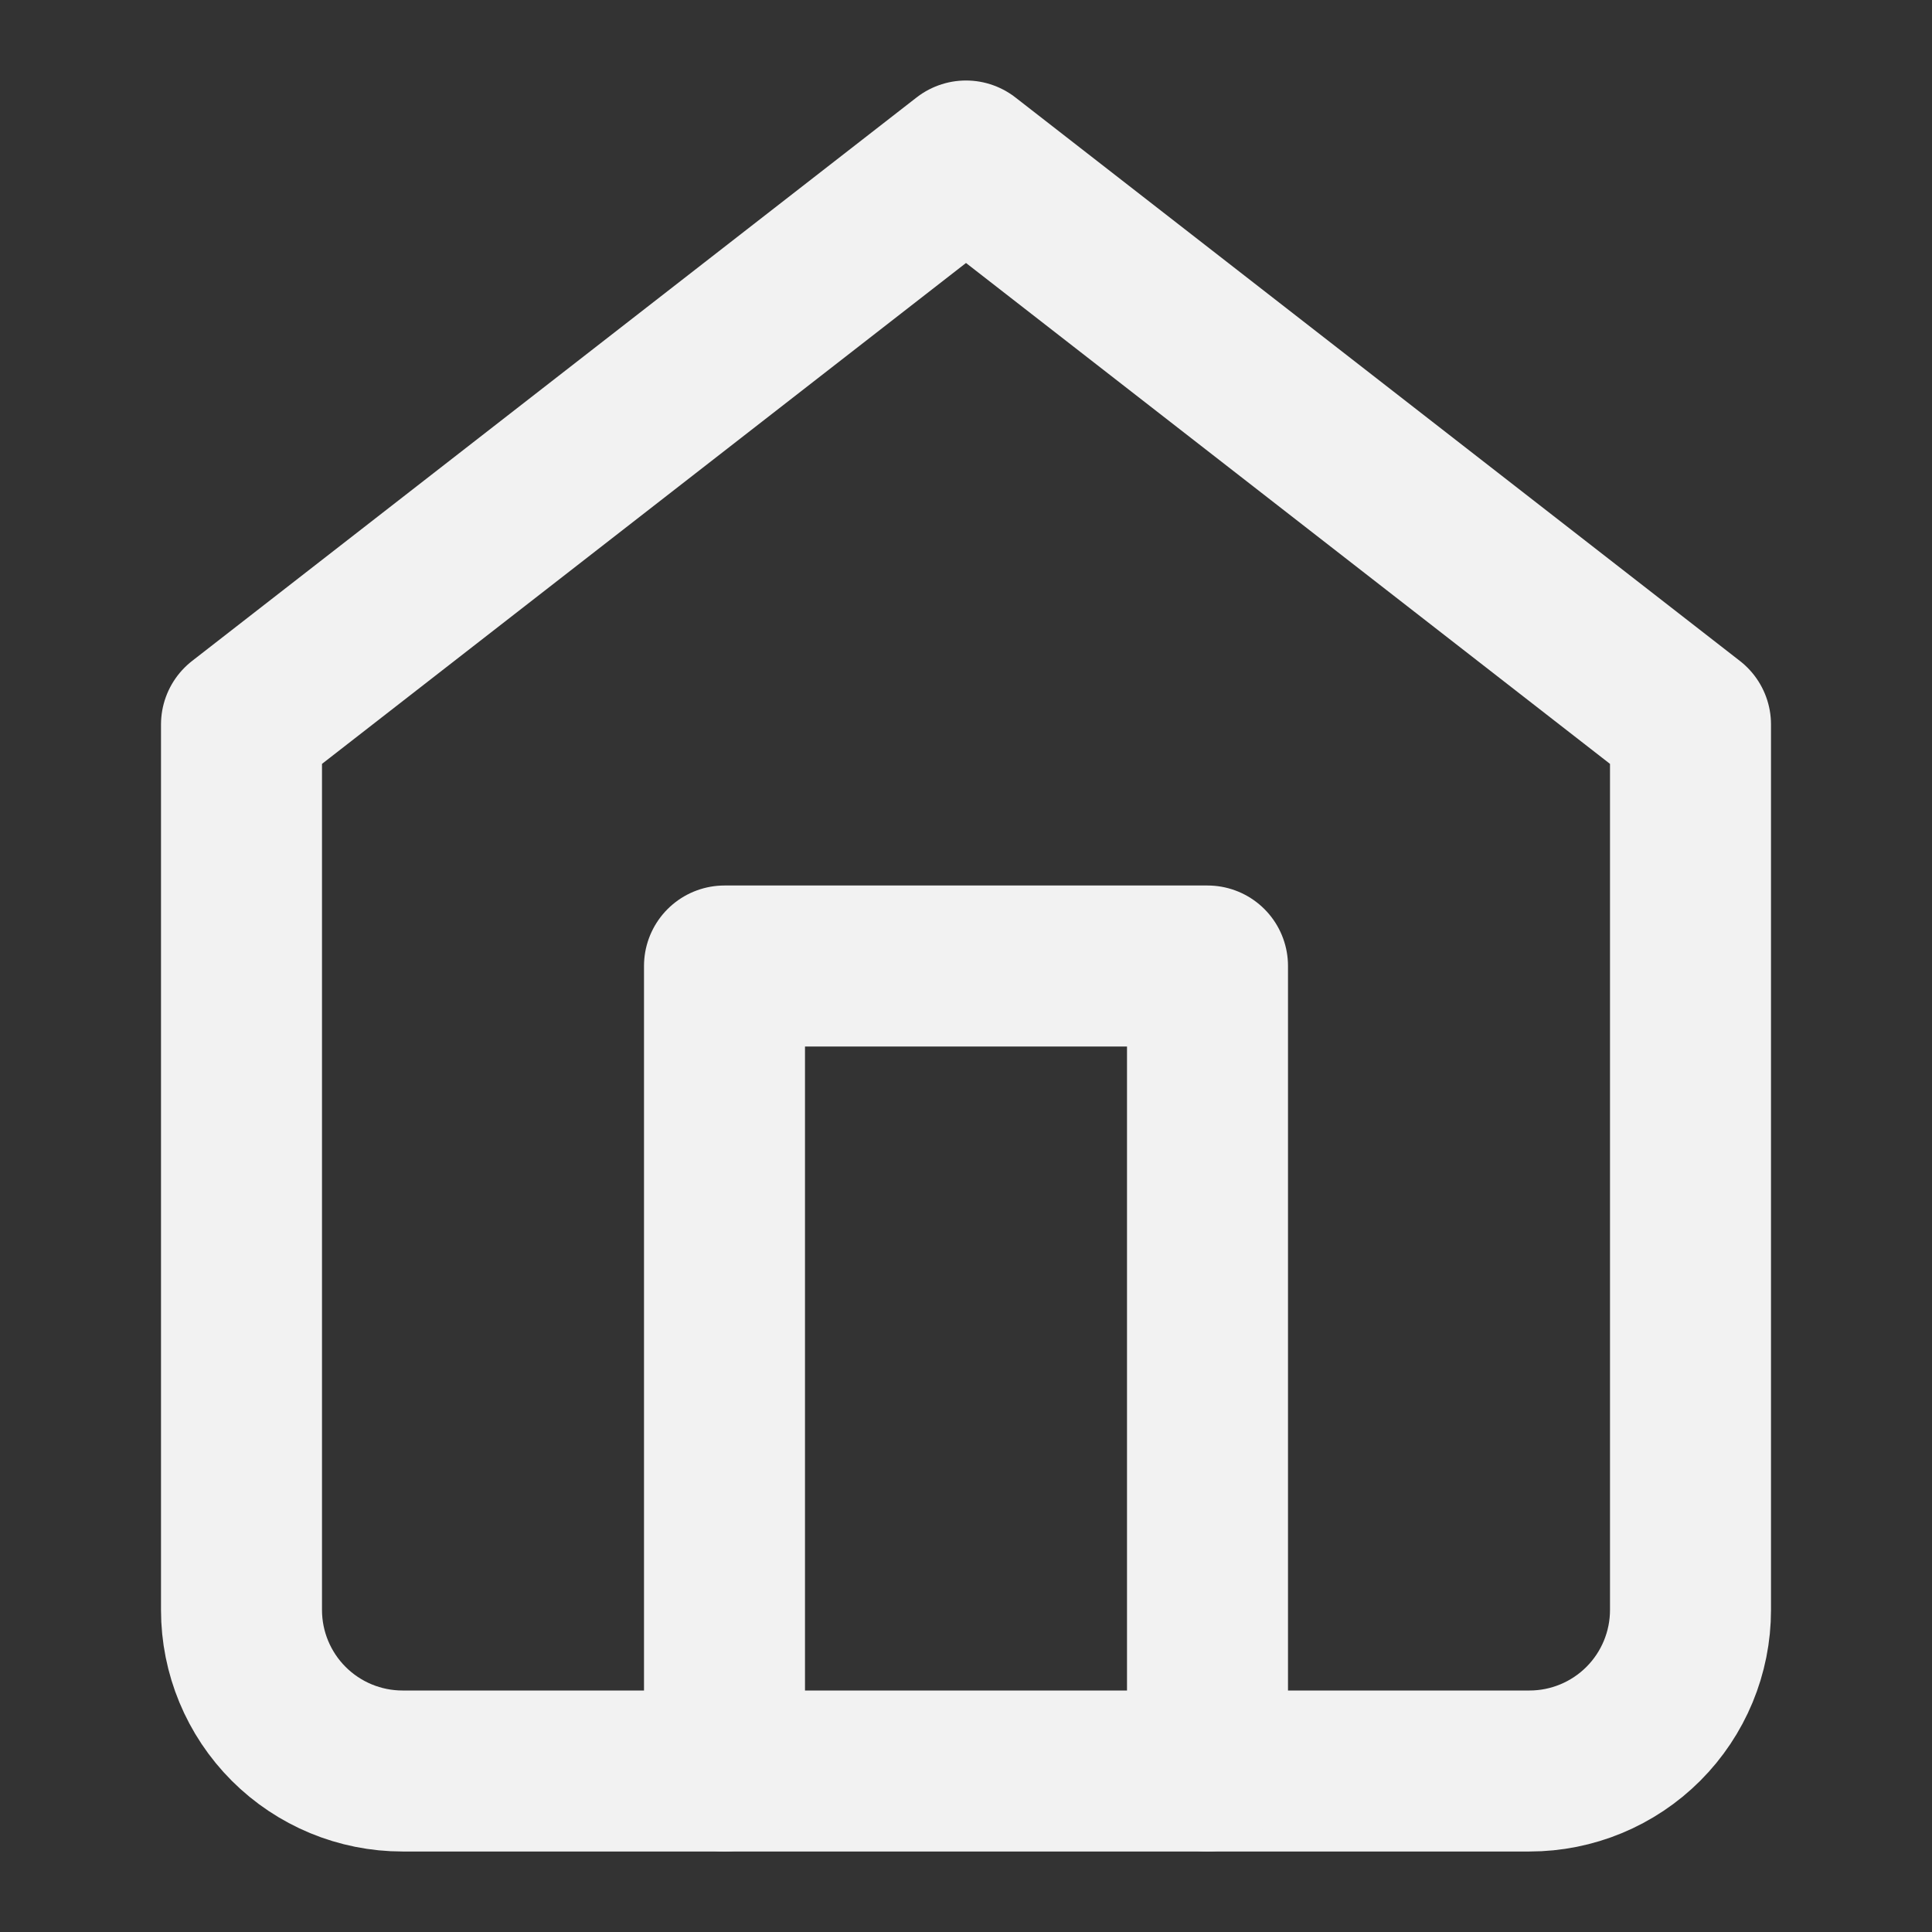 <svg width="24" height="24" viewBox="0 0 24 24" fill="none" xmlns="http://www.w3.org/2000/svg">
<rect x="0" y="0" width="24" height="24" fill="#333333" stroke="none"/>
<path d="M3 9L12 2L21 9V20C21 20.53 20.789 21.039 20.414 21.414C20.039 21.789 19.53 22 19 22H5C4.47 22 3.961 21.789 3.586 21.414C3.211 21.039 3 20.53 3 20V9Z" stroke="#F2F2F2" stroke-width="2" stroke-linecap="round" stroke-linejoin="round"/>
<path d="M9 22V12H15V22" stroke="#F2F2F2" stroke-width="2" stroke-linecap="round" stroke-linejoin="round"/>
</svg>
